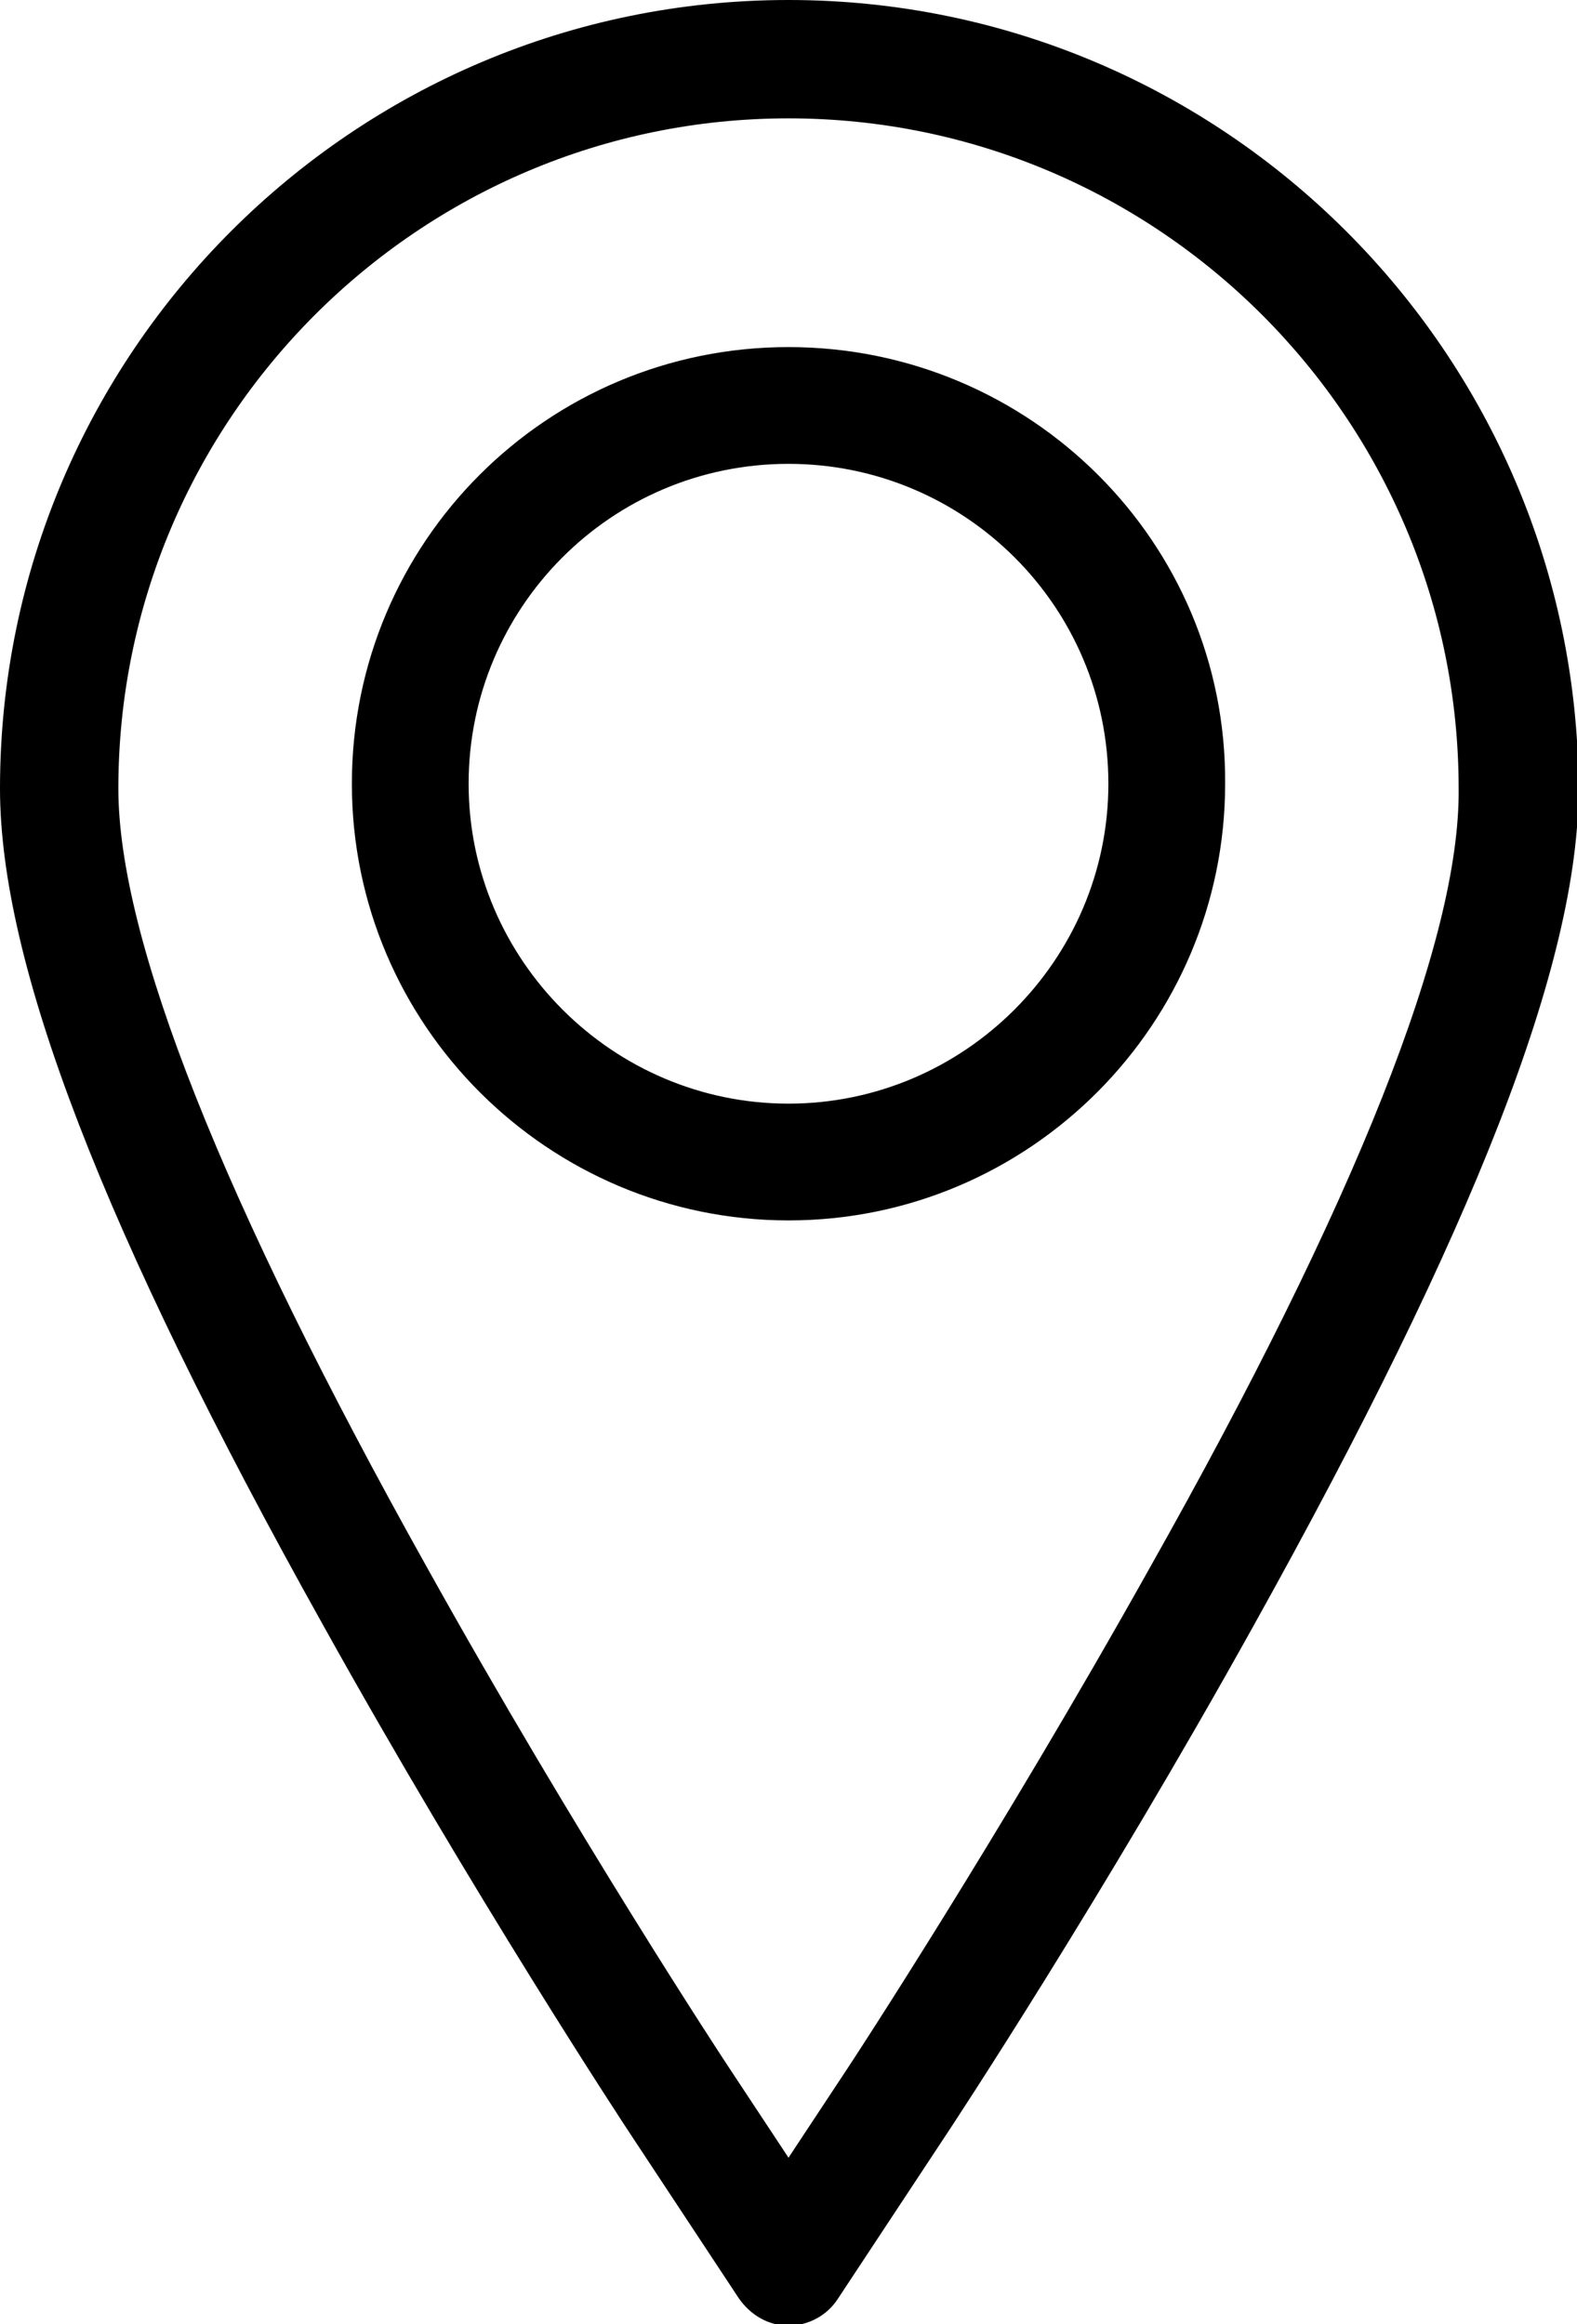 <svg xmlns="http://www.w3.org/2000/svg" xmlns:xlink="http://www.w3.org/1999/xlink" id="Layer_1" x="0px" y="0px" viewBox="0 0 98.6 145.3" style="enable-background:new 0 0 98.6 145.3;" xml:space="preserve">
<style type="text/css">
	.st0{clip-path:url(#SVGID_2_);fill:#EDEDED;}
	.st1{clip-path:url(#SVGID_2_);}
	.st2{opacity:0.5;clip-path:url(#SVGID_4_);}
	.st3{clip-path:url(#SVGID_6_);}
	.st4{clip-path:url(#SVGID_8_);}
	.st5{clip-path:url(#SVGID_12_);}
	.st6{clip-path:url(#SVGID_2_);fill:#FAB900;}
	.st7{clip-path:url(#SVGID_2_);fill:#FF7300;}
	.st8{clip-path:url(#SVGID_2_);fill:#A1C8DA;}
	.st9{clip-path:url(#SVGID_2_);fill:#134157;}
	.st10{opacity:0.35;clip-path:url(#SVGID_16_);}
	.st11{clip-path:url(#SVGID_18_);}
	.st12{clip-path:url(#SVGID_16_);fill:#F2F2F2;}
	.st13{clip-path:url(#SVGID_22_);}
	.st14{clip-path:url(#SVGID_26_);}
	.st15{clip-path:url(#SVGID_30_);}
	.st16{clip-path:url(#SVGID_34_);}
	.st17{clip-path:url(#SVGID_38_);}
	.st18{clip-path:url(#SVGID_42_);}
	.st19{clip-path:url(#SVGID_46_);}
	.st20{clip-path:url(#SVGID_50_);}
	.st21{clip-path:url(#SVGID_54_);}
	.st22{clip-path:url(#SVGID_58_);}
	.st23{clip-path:url(#SVGID_62_);}
	.st24{clip-path:url(#SVGID_66_);fill:#333333;}
	.st25{opacity:0.45;clip-path:url(#SVGID_66_);}
	.st26{clip-path:url(#SVGID_68_);}
	.st27{clip-path:url(#SVGID_66_);fill-rule:evenodd;clip-rule:evenodd;fill:#202020;}
	.st28{clip-path:url(#SVGID_72_);}
	.st29{clip-path:url(#SVGID_66_);fill-rule:evenodd;clip-rule:evenodd;fill:#EE7203;}
	.st30{clip-path:url(#SVGID_66_);fill:#E20613;}
	.st31{clip-path:url(#SVGID_66_);fill:#134157;}
	.st32{clip-path:url(#SVGID_66_);fill:#AEC90B;}
	.st33{clip-path:url(#SVGID_66_);fill:#FAB900;}
	.st34{clip-path:url(#SVGID_66_);fill:#6CAACF;}
	.st35{clip-path:url(#SVGID_66_);fill:#FFFFFF;}
	.st36{clip-path:url(#SVGID_66_);fill-rule:evenodd;clip-rule:evenodd;fill:#FFFFFF;}
	.st37{clip-path:url(#SVGID_66_);fill:#EE7203;}
	.st38{clip-path:url(#SVGID_76_);fill:#FFFFFF;}
	.st39{clip-path:url(#SVGID_76_);fill-rule:evenodd;clip-rule:evenodd;fill:#FFFFFF;}
	.st40{clip-path:url(#SVGID_78_);fill:#F7F7F7;}
	.st41{clip-path:url(#SVGID_78_);fill:none;stroke:#202020;stroke-width:2;stroke-miterlimit:10;}
	.st42{clip-path:url(#SVGID_78_);fill:none;stroke:#F7931E;stroke-miterlimit:10;}
	.st43{clip-path:url(#SVGID_78_);fill:none;stroke:#F7931E;stroke-miterlimit:10;stroke-dasharray:4,4;}
	.st44{clip-path:url(#SVGID_80_);fill:#202020;}
	.st45{clip-path:url(#SVGID_82_);fill:#202020;}
	.st46{clip-path:url(#SVGID_82_);fill-rule:evenodd;clip-rule:evenodd;fill:#202020;}
	.st47{clip-path:url(#SVGID_84_);fill:none;stroke:#FFFFFF;stroke-linecap:round;stroke-miterlimit:10;}
	.st48{clip-path:url(#SVGID_86_);fill-rule:evenodd;clip-rule:evenodd;fill:#EE7203;}
	.st49{clip-path:url(#SVGID_88_);}
	.st50{clip-path:url(#SVGID_92_);fill:#9F0B1A;}
	.st51{clip-path:url(#SVGID_92_);fill:#B80811;}
	.st52{clip-path:url(#SVGID_92_);fill:#F7E8BD;}
	.st53{clip-path:url(#SVGID_92_);fill:#FFFFFF;}
	.st54{clip-path:url(#SVGID_92_);fill:#FAB900;}
	.st55{clip-path:url(#SVGID_92_);fill:#E79E42;}
	.st56{clip-path:url(#SVGID_92_);}
	.st57{clip-path:url(#SVGID_92_);fill:#980A17;}
	.st58{clip-path:url(#SVGID_92_);fill:#CBF5FF;}
	.st59{clip-path:url(#SVGID_92_);fill:#DBDDE0;}
	.st60{clip-path:url(#SVGID_92_);fill:#80A3C6;}
	.st61{clip-path:url(#SVGID_92_);fill:#EDEDED;}
	.st62{clip-path:url(#SVGID_92_);fill:#FF7300;}
	.st63{clip-path:url(#SVGID_94_);fill:#FFFFFF;}
	.st64{clip-path:url(#SVGID_96_);fill:#FFFFFF;}
	.st65{clip-path:url(#SVGID_98_);}
	.st66{clip-path:url(#SVGID_102_);fill:#E20613;}
	.st67{clip-path:url(#SVGID_102_);fill:#134157;}
	.st68{clip-path:url(#SVGID_102_);fill:#AEC90B;}
	.st69{clip-path:url(#SVGID_102_);fill:#FAB900;}
	.st70{clip-path:url(#SVGID_102_);fill:#6CAACF;}
	.st71{clip-path:url(#SVGID_104_);}
	.st72{clip-path:url(#SVGID_2_);fill:#808080;}
	.st73{clip-path:url(#SVGID_108_);}
	.st74{clip-path:url(#SVGID_112_);}
	.st75{clip-path:url(#SVGID_116_);fill:#F54702;}
	.st76{clip-path:url(#SVGID_118_);}
	.st77{clip-path:url(#SVGID_122_);}
	.st78{opacity:0.4;clip-path:url(#SVGID_126_);}
	.st79{clip-path:url(#SVGID_128_);fill:none;stroke:#1D1D1B;stroke-miterlimit:10;}
	.st80{clip-path:url(#SVGID_130_);fill:none;stroke:#1D1D1B;stroke-miterlimit:10;}
	.st81{clip-path:url(#SVGID_132_);fill:none;stroke:#1D1D1B;stroke-miterlimit:10;}
	.st82{clip-path:url(#SVGID_134_);fill:none;stroke:#1D1D1B;stroke-miterlimit:10;}
	.st83{opacity:0.8;clip-path:url(#SVGID_136_);}
	.st84{clip-path:url(#SVGID_136_);fill:#ED7203;}
	.st85{clip-path:url(#SVGID_136_);fill:#F6F8F9;}
	.st86{clip-path:url(#SVGID_140_);fill:#ED7203;}
	.st87{clip-path:url(#SVGID_140_);fill:#F6F8F9;}
	.st88{clip-path:url(#SVGID_142_);fill:#ED7203;}
	.st89{clip-path:url(#SVGID_142_);fill:#F6F8F9;}
	.st90{clip-path:url(#SVGID_144_);fill:#ED7203;}
	.st91{clip-path:url(#SVGID_144_);fill:#F6F8F9;}
	.st92{clip-path:url(#SVGID_146_);fill:#F5F5F5;}
	.st93{clip-path:url(#SVGID_148_);fill:#F5901E;}
	.st94{clip-path:url(#SVGID_148_);fill:#B80811;}
	.st95{clip-path:url(#SVGID_148_);fill:#184254;}
	.st96{clip-path:url(#SVGID_148_);fill:#B0C02C;}
	.st97{clip-path:url(#SVGID_148_);fill:#FAB900;}
	.st98{clip-path:url(#SVGID_148_);fill:#80A3C6;}
	.st99{clip-path:url(#SVGID_148_);fill:#DBDDE0;}
	.st100{clip-path:url(#SVGID_148_);fill:#F5F5F5;}
	.st101{clip-path:url(#SVGID_150_);fill:#F5901E;}
	.st102{clip-path:url(#SVGID_152_);fill:#504F51;}
	.st103{clip-path:url(#SVGID_152_);fill:none;stroke:#504F51;stroke-miterlimit:10;}
	.st104{clip-path:url(#SVGID_154_);fill:none;stroke:#FFFFFF;stroke-miterlimit:10;}
	.st105{opacity:0.75;clip-path:url(#SVGID_154_);}
	.st106{clip-path:url(#SVGID_156_);}
	.st107{clip-path:url(#SVGID_154_);fill:#FFFFFF;}
	.st108{opacity:0.75;clip-path:url(#SVGID_160_);}
	.st109{clip-path:url(#SVGID_162_);}
	.st110{clip-path:url(#SVGID_160_);fill:#FFFFFF;}
	.st111{opacity:0.75;clip-path:url(#SVGID_166_);}
	.st112{clip-path:url(#SVGID_168_);}
	.st113{clip-path:url(#SVGID_166_);fill:#FFFFFF;}
	.st114{opacity:0.75;clip-path:url(#SVGID_172_);}
	.st115{clip-path:url(#SVGID_174_);}
	.st116{clip-path:url(#SVGID_176_);}
	.st117{clip-path:url(#SVGID_172_);fill:#FFFFFF;}
	.st118{opacity:0.75;clip-path:url(#SVGID_180_);}
	.st119{clip-path:url(#SVGID_182_);}
	.st120{clip-path:url(#SVGID_180_);fill:#FFFFFF;}
	.st121{clip-path:url(#SVGID_186_);fill-rule:evenodd;clip-rule:evenodd;fill:#FFFFFF;}
	.st122{clip-path:url(#SVGID_188_);fill:#FFFFFF;}
	.st123{clip-path:url(#SVGID_188_);fill:none;stroke:#FFFFFF;stroke-miterlimit:10;}
	
		.st124{clip-path:url(#SVGID_188_);fill:none;stroke:#FFFFFF;stroke-width:6;stroke-linecap:round;stroke-linejoin:round;stroke-miterlimit:10;}
	.st125{opacity:0.45;clip-path:url(#SVGID_188_);}
	.st126{clip-path:url(#SVGID_190_);}
	.st127{clip-path:url(#SVGID_192_);}
	.st128{clip-path:url(#SVGID_196_);}
	.st129{clip-path:url(#SVGID_198_);}
	.st130{clip-path:url(#SVGID_188_);fill:#FF7300;}
	.st131{clip-path:url(#SVGID_188_);fill:none;stroke:#FF7300;stroke-miterlimit:10;}
	.st132{clip-path:url(#SVGID_202_);fill:none;stroke:#504F51;stroke-width:2;stroke-miterlimit:10;}
	.st133{clip-path:url(#SVGID_204_);fill:none;stroke:#504F51;stroke-width:2;stroke-miterlimit:10;}
	.st134{clip-path:url(#SVGID_206_);fill:none;stroke:#504F51;stroke-width:2;stroke-miterlimit:10;}
	.st135{clip-path:url(#SVGID_208_);fill:none;stroke:#504F51;stroke-width:2;stroke-miterlimit:10;}
	.st136{clip-path:url(#SVGID_210_);fill:none;stroke:#504F51;stroke-width:2;stroke-miterlimit:10;}
	.st137{clip-path:url(#SVGID_212_);fill:#666666;}
	.st138{clip-path:url(#SVGID_212_);fill:none;stroke:#FF7300;stroke-miterlimit:10;}
	.st139{clip-path:url(#SVGID_212_);fill:#504F51;}
	.st140{clip-path:url(#SVGID_212_);fill:none;stroke:#504F51;stroke-miterlimit:10;}
	.st141{clip-path:url(#SVGID_212_);fill:#FF7300;}
	.st142{clip-path:url(#SVGID_214_);fill:#504F51;}
	.st143{opacity:0.75;clip-path:url(#SVGID_214_);}
	.st144{clip-path:url(#SVGID_216_);}
	.st145{clip-path:url(#SVGID_214_);fill:#EDEDED;}
	.st146{clip-path:url(#SVGID_214_);fill:#F7931E;}
	.st147{opacity:0.8;clip-path:url(#SVGID_214_);}
	.st148{clip-path:url(#SVGID_220_);fill:#F7931E;}
	.st149{clip-path:url(#SVGID_222_);fill:#F7931E;}
	.st150{clip-path:url(#SVGID_214_);fill:none;stroke:#504F51;stroke-width:0.515;stroke-miterlimit:10;}
	.st151{clip-path:url(#SVGID_214_);fill:none;stroke:#504F51;stroke-width:0.697;stroke-miterlimit:10;}
	.st152{opacity:0.7;clip-path:url(#SVGID_214_);}
	.st153{clip-path:url(#SVGID_224_);fill:#F7931E;}
	.st154{clip-path:url(#SVGID_214_);fill:none;stroke:#504F51;stroke-width:0.468;stroke-miterlimit:10;}
	.st155{clip-path:url(#SVGID_226_);}
	.st156{clip-path:url(#SVGID_230_);fill:#F7931E;}
	.st157{clip-path:url(#SVGID_232_);fill:#F7931E;}
	.st158{clip-path:url(#SVGID_234_);fill:#F7931E;}
	.st159{clip-path:url(#SVGID_236_);}
	.st160{clip-path:url(#SVGID_240_);fill:#F7931E;}
	.st161{clip-path:url(#SVGID_242_);fill:#F7931E;}
	.st162{clip-path:url(#SVGID_244_);fill:#F7931E;}
	.st163{clip-path:url(#SVGID_246_);}
	.st164{clip-path:url(#SVGID_250_);fill:#F7931E;}
	.st165{clip-path:url(#SVGID_252_);fill:#F7931E;}
	.st166{clip-path:url(#SVGID_254_);fill:#F7931E;}
	.st167{clip-path:url(#SVGID_256_);}
	.st168{clip-path:url(#SVGID_260_);fill:#F7931E;}
	.st169{clip-path:url(#SVGID_262_);fill:#F7931E;}
	.st170{clip-path:url(#SVGID_264_);}
	.st171{clip-path:url(#SVGID_268_);fill:#F7931E;}
	.st172{clip-path:url(#SVGID_270_);fill:#F7931E;}
	.st173{clip-path:url(#SVGID_214_);fill:#FFFFFF;}
	.st174{clip-path:url(#SVGID_214_);fill-rule:evenodd;clip-rule:evenodd;fill:#FFFFFF;}
</style>
<g>
	<path d="M49.3,0C22.1,0,0,22.1,0,49.3c0,10.9,6.4,27.6,20.2,52.3c9.4,16.9,18.8,31.2,19.2,31.8l6.8,10.3c0.7,1,1.8,1.7,3.1,1.7   c1.2,0,2.4-0.6,3.1-1.7l6.8-10.3c0.4-0.6,9.7-14.7,19.2-31.8c13.8-24.8,20.3-41.4,20.3-52.3C98.6,22.1,76.5,0,49.3,0z M71.9,98   c-9.4,16.8-18.5,30.7-18.9,31.3l-3.7,5.6l-3.7-5.6c-0.4-0.6-9.6-14.6-18.9-31.3C13.9,75.1,7.4,58.7,7.4,49.3   c0-23.1,18.8-41.9,41.9-41.9c23.1,0,41.9,18.8,41.9,41.9C91.3,58.7,84.8,75.1,71.9,98z"></path>
	<path d="M49.3,21.7C34.2,21.7,22,33.9,22,49c0,15.1,12.3,27.3,27.3,27.3c15.1,0,27.3-12.3,27.3-27.3C76.7,33.9,64.4,21.7,49.3,21.7   z M49.3,69c-11,0-20-9-20-20c0-11,8.9-20,20-20c11,0,20,8.9,20,20C69.3,60,60.3,69,49.3,69z"></path>
</g>
</svg>